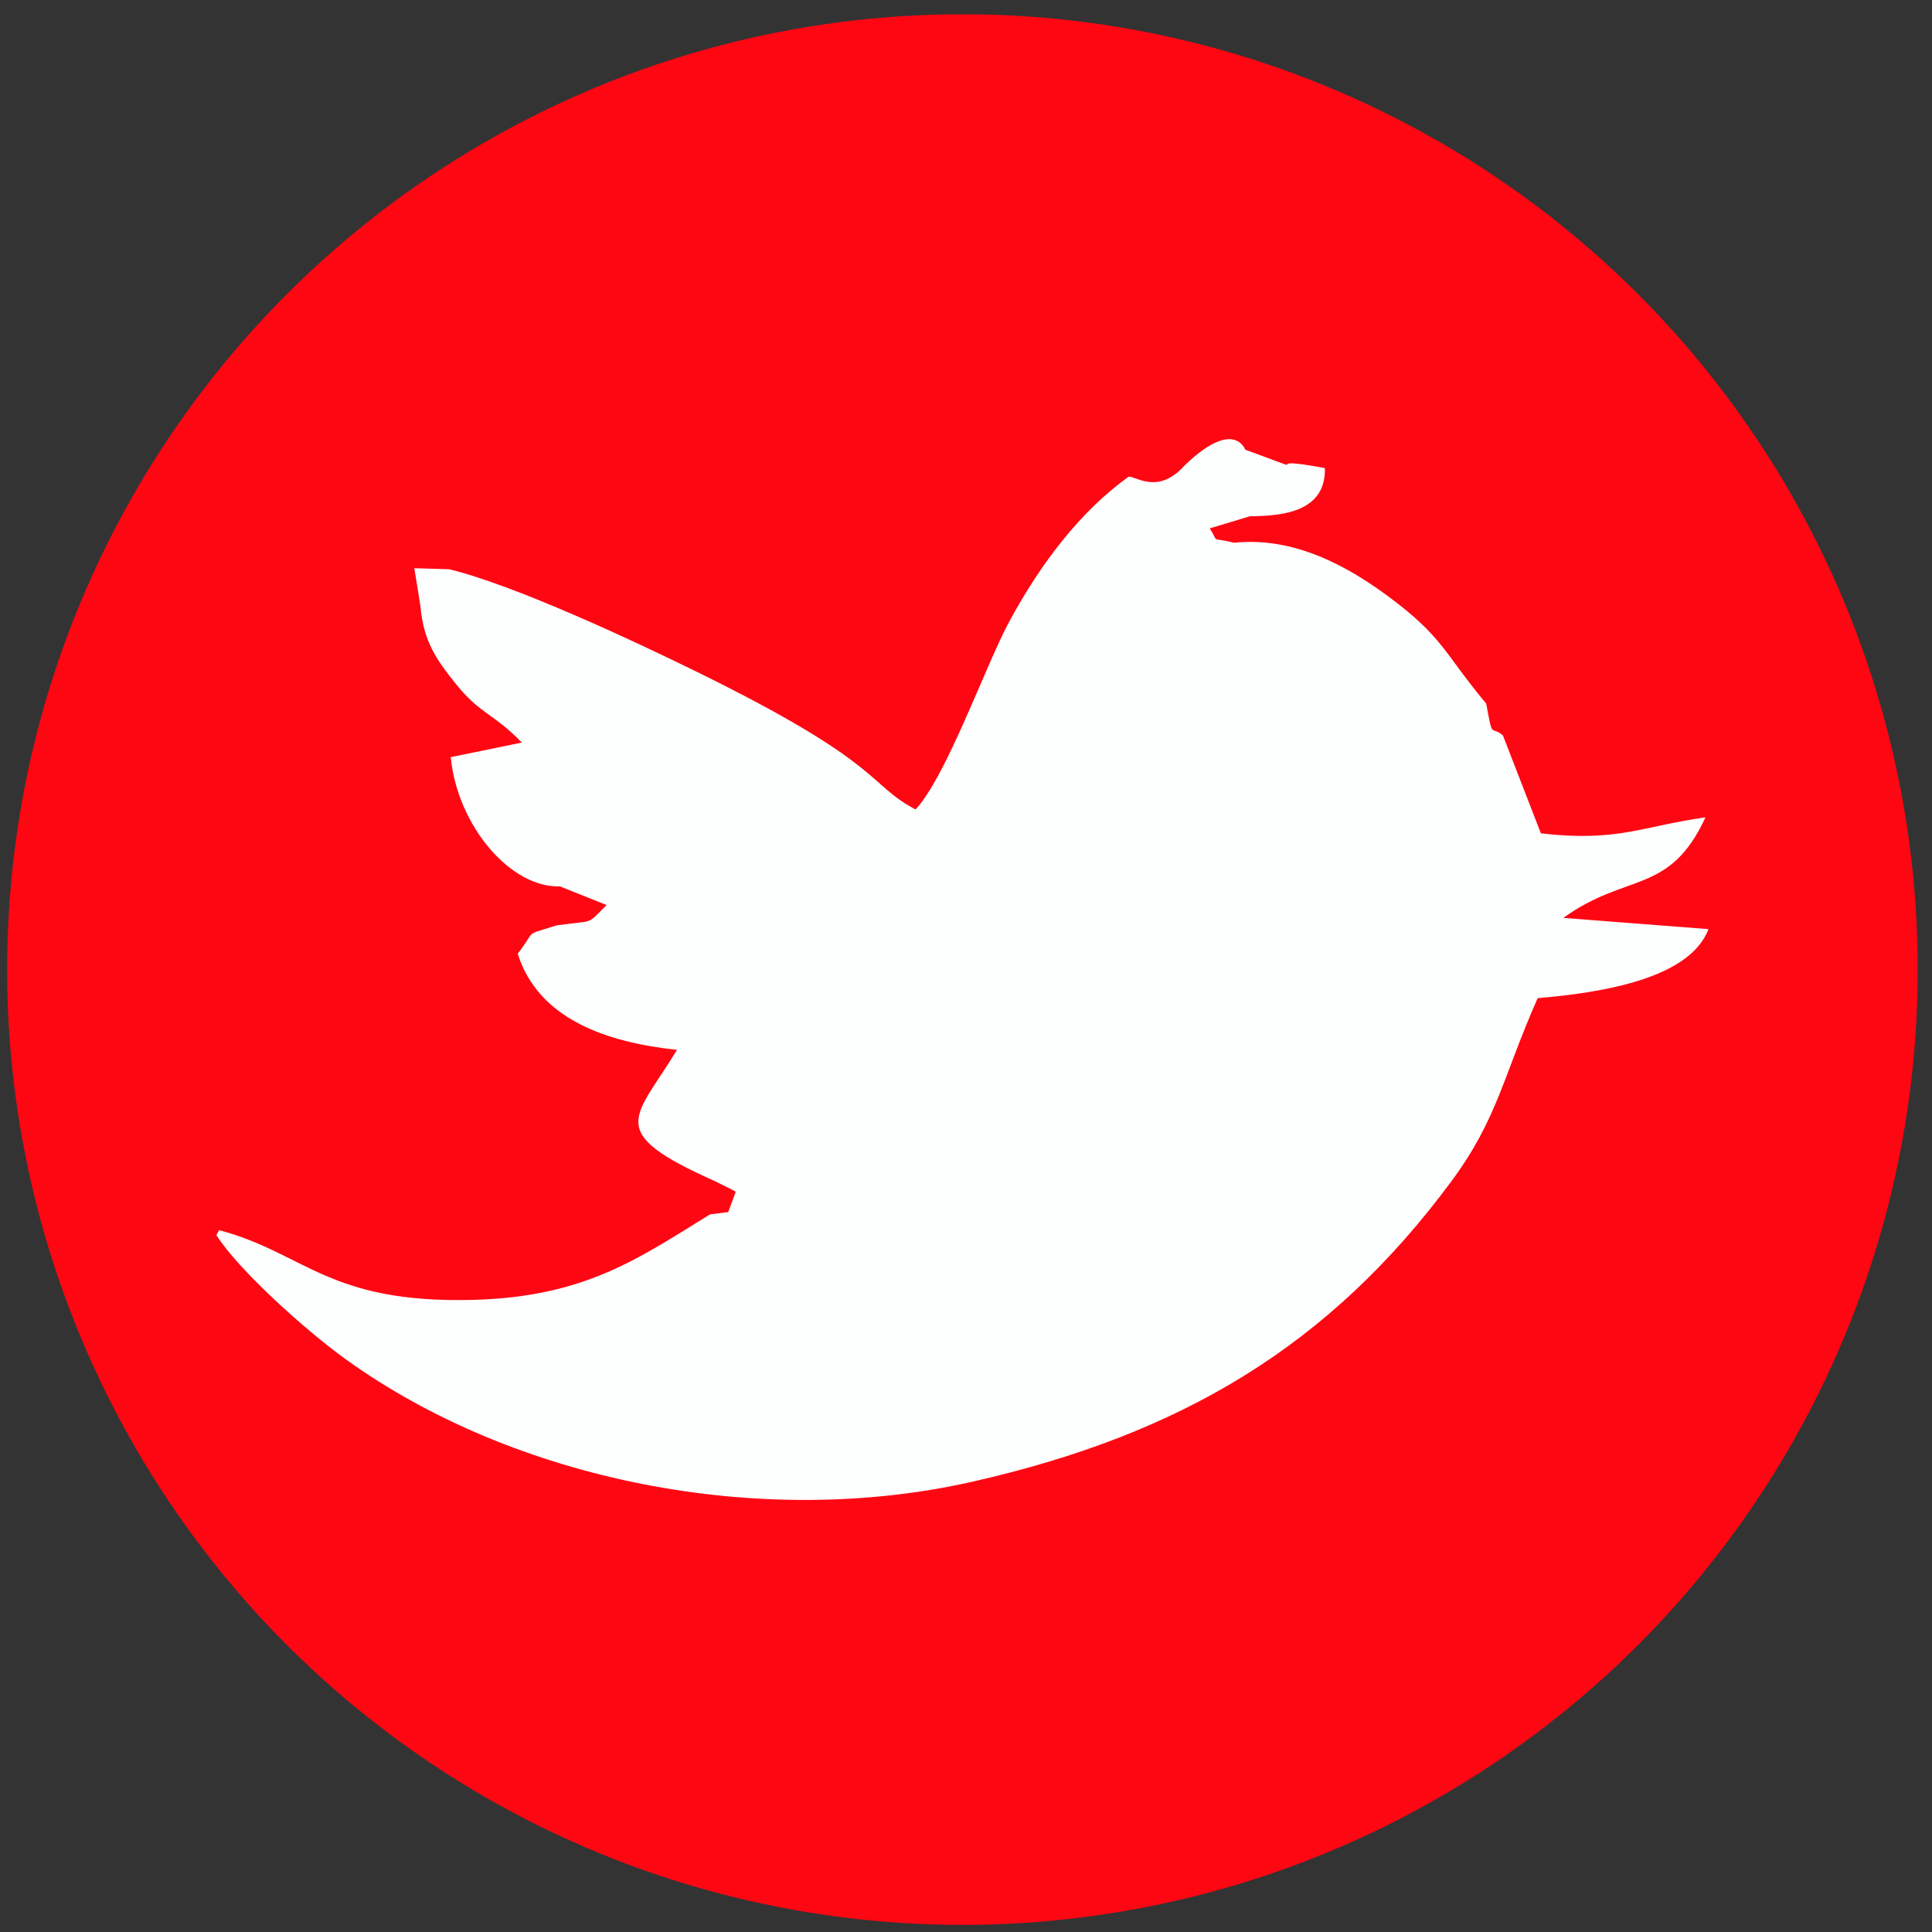 <?xml version="1.0" encoding="UTF-8"?>
<!DOCTYPE svg PUBLIC "-//W3C//DTD SVG 1.1//EN" "http://www.w3.org/Graphics/SVG/1.1/DTD/svg11.dtd">
<!-- Creator: CorelDRAW 2021 (64-Bit) -->
<svg xmlns="http://www.w3.org/2000/svg" xml:space="preserve" width="271px" height="271px" version="1.1" style="shape-rendering:geometricPrecision; text-rendering:geometricPrecision; image-rendering:optimizeQuality; fill-rule:evenodd; clip-rule:evenodd"
viewBox="0 0 271 271"
 xmlns:xlink="http://www.w3.org/1999/xlink"
 xmlns:xodm="http://www.corel.com/coreldraw/odm/2003">
 <rect x="0" y="0" width="271" height="271" fill="#333333" stroke="none"/>
 <defs>
  <style type="text/css">
   <![CDATA[
    .str0 {stroke:#FF0613;stroke-linecap:round;stroke-linejoin:round;stroke-miterlimit:22.926}
    .fil0 {fill:none}
    .fil3 {fill:#FDFEFE}
    .fil1 {fill:#FEFEFE}
    .fil2 {fill:#FF0613}
   ]]>
  </style>
 </defs>
 <g id="Capa_x0020_1">
  <rect class="fil0" x="-0.001" y="0.998" width="270.001" height="270.001"/>
  <path class="fil1" d="M90.531 111.367l0.145 21.397 23.258 0.247 0.055 87.807 38.404 -0.463 -0.066 -87.557 26.608 -0.158 0.375 -29.23 -26.611 0.014c-1.572,-7.457 0.622,-16 4.614,-19.811 4.678,-4.467 14.95,-3.053 22.157,-3.066l-0.068 -28.764c-17.351,-0.96 -38.934,-1.968 -51.401,7.242 -16.15,11.93 -12.947,33.423 -14.301,44.341l-23.12 0.134 -0.049 7.867z"/>
  <circle class="fil2 str0" cx="135" cy="136" r="133.5"/>
  <path class="fil3" d="M166.202 65.253c-3.744,4.2 -6.792,1.551 -7.891,1.613 -6.707,4.789 -12.387,12.201 -16.834,20.498 -3.268,6.093 -8.715,21.52 -13.052,26.183 -6.936,-3.688 -4.22,-6.314 -30.652,-19.296 -8.943,-4.392 -25.513,-12.146 -34.747,-14.402l-4.908 -0.148 0.851 5.284c0.418,5.09 2.41,7.725 4.863,10.813 3.493,4.402 5.35,4.208 9.362,8.361l-9.971 2.047c0.942,9.63 8.392,18.351 15.324,18.128l6.541 2.618c-2.92,2.895 -1.549,2.082 -6.996,2.849 -4.85,1.539 -2.726,0.465 -5.471,3.972 2.89,9.21 12.536,12.45 22.339,13.491 -5.886,9.735 -10.321,11.421 5.295,18.407l1.951 0.969c0.232,0.114 0.684,0.32 0.99,0.538l-1.047 2.837 -2.568 0.329c-9.933,6.128 -17.502,11.571 -33.198,11.988 -20.377,0.542 -23.629,-6.612 -35.659,-9.778l-0.373 0.695c2.993,4.75 12.312,13.221 18.209,17.462 23.632,16.993 58.05,23.855 87.764,17.141 29.49,-6.662 50.227,-19.154 67.233,-42.116 6.527,-8.811 7.263,-14.755 12.132,-25.724 8.986,-0.771 21.3,-2.706 23.961,-9.684l-20.358 -1.577c8.87,-6.422 14.883,-3.163 19.933,-14.101 -8.919,1.25 -12.274,3.487 -23.088,2.242l-5.327 -13.743c-1.74,-1.472 -1.388,0.773 -2.34,-4.455 -5.948,-7.118 -6,-9.298 -13.698,-15.007 -5.683,-4.214 -13.209,-8.445 -21.673,-7.558 -3.595,-0.887 -1.947,0.203 -3.418,-2.013l5.657 -1.702c5.056,-0.027 10.631,-0.828 10.505,-6.751 -10.459,-2 0.039,1.522 -11.159,-2.582 -0.04,-0.015 -1.572,-4.476 -8.482,2.172z"/>
 </g>
</svg>
